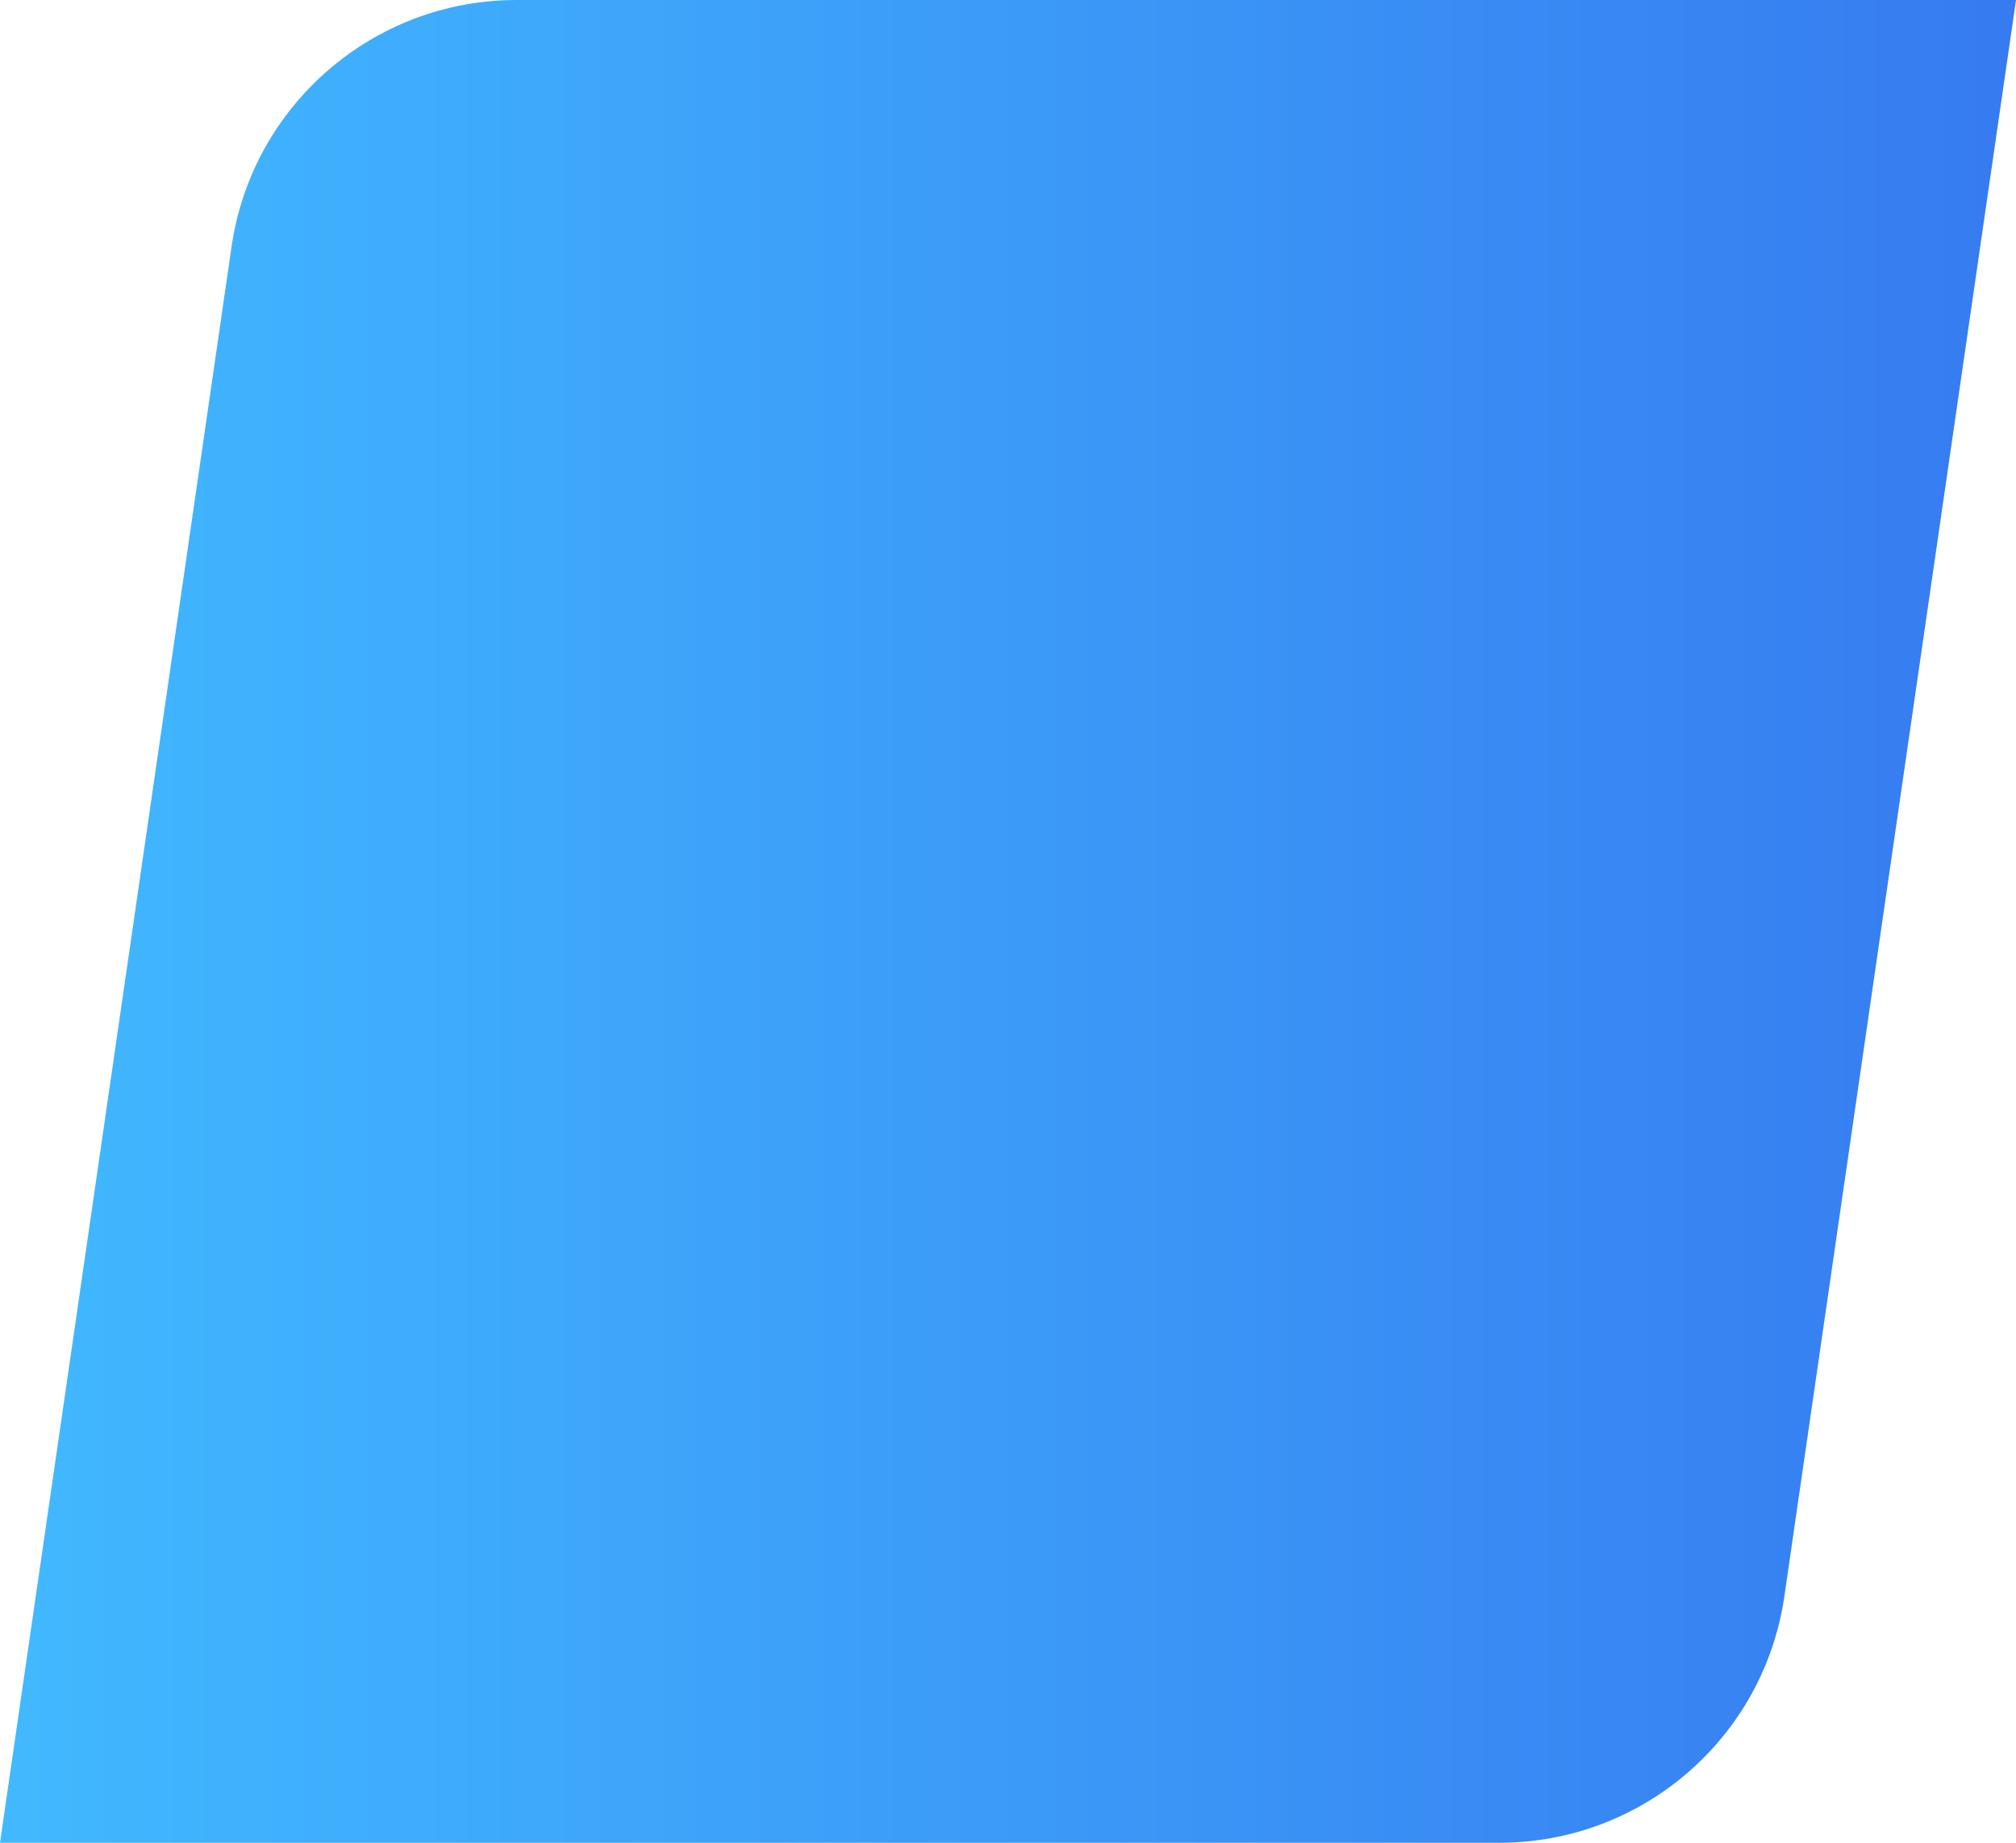 <?xml version="1.0" encoding="UTF-8"?>
<svg width="70px" height="64px" viewBox="0 0 70 64" version="1.1" xmlns="http://www.w3.org/2000/svg" xmlns:xlink="http://www.w3.org/1999/xlink">
    <!-- Generator: Sketch 53.2 (72643) - https://sketchapp.com -->
    <title>Group 23 Copy</title>
    <desc>Created with Sketch.</desc>
    <defs>
        <linearGradient x1="100%" y1="50%" x2="0%" y2="50%" id="linearGradient-1">
            <stop stop-color="#367BF0" offset="0%"></stop>
            <stop stop-color="#41B9FF" offset="100%"></stop>
        </linearGradient>
    </defs>
    <g id="Page-1" stroke="none" stroke-width="1" fill="none" fill-rule="evenodd">
        <g id="Group-23-Copy" transform="translate(0, -3)">
            <rect id="Rectangle" x="0" y="0" width="70" height="70"></rect>
            <path d="M70,3 L17.937,3 C12.968,3 8.753,6.648 8.04,11.565 L0,67 L52.062,67 C57.03,67 61.245,63.352 61.958,58.436 L70,3 Z" id="Fill-15" fill="url(#linearGradient-1)"></path>
        </g>
    </g>
</svg>